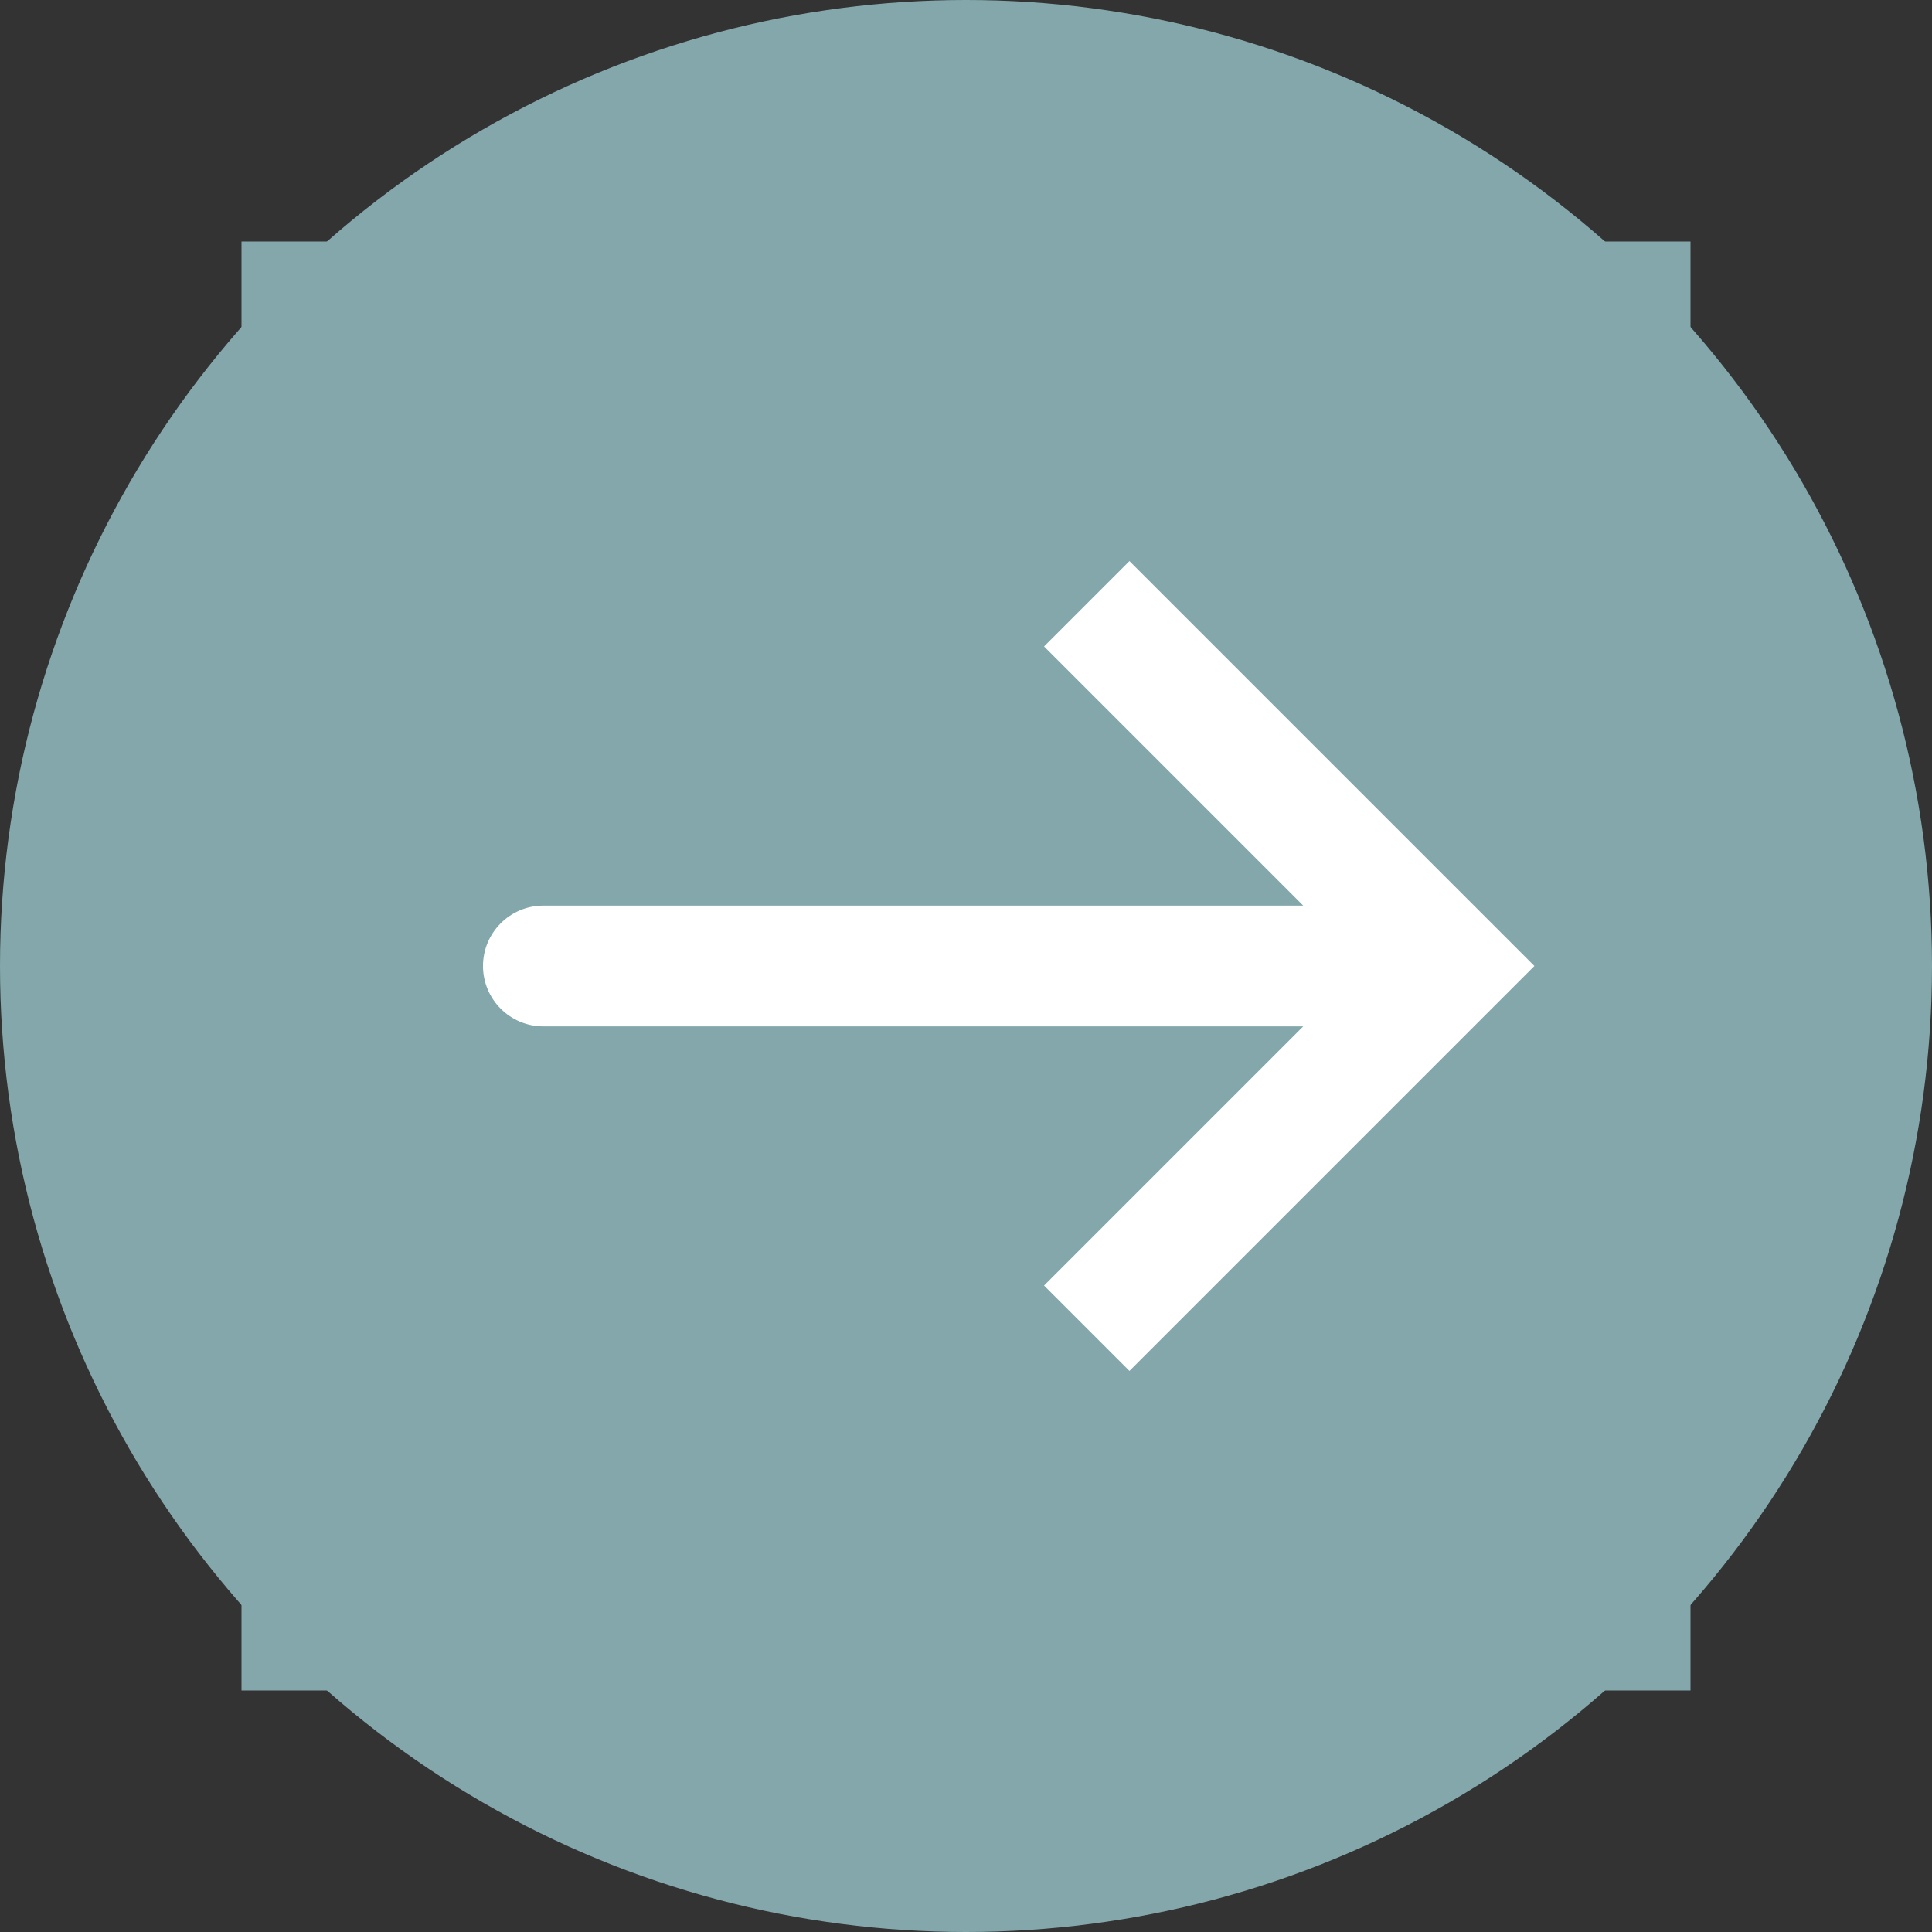 <svg width="32" height="32" viewBox="0 0 32 32" fill="none" xmlns="http://www.w3.org/2000/svg">
<rect x="0" y="0" width="32" height="32" fill="#333333" stroke="none"/>
<circle r="16" transform="matrix(-1 0 0 1 16 16)" fill="#84A7AB"/>
<rect width="24" height="24" transform="matrix(-1 0 0 1 28 4)" fill="#84A7AB"/>
<path d="M24 16L24.707 15.293L25.414 16L24.707 16.707L24 16ZM9 17C8.448 17 8 16.552 8 16C8 15.448 8.448 15 9 15V17ZM18.707 9.293L24.707 15.293L23.293 16.707L17.293 10.707L18.707 9.293ZM24.707 16.707L18.707 22.707L17.293 21.293L23.293 15.293L24.707 16.707ZM24 17H9V15H24V17Z" fill="white"/>
</svg>
